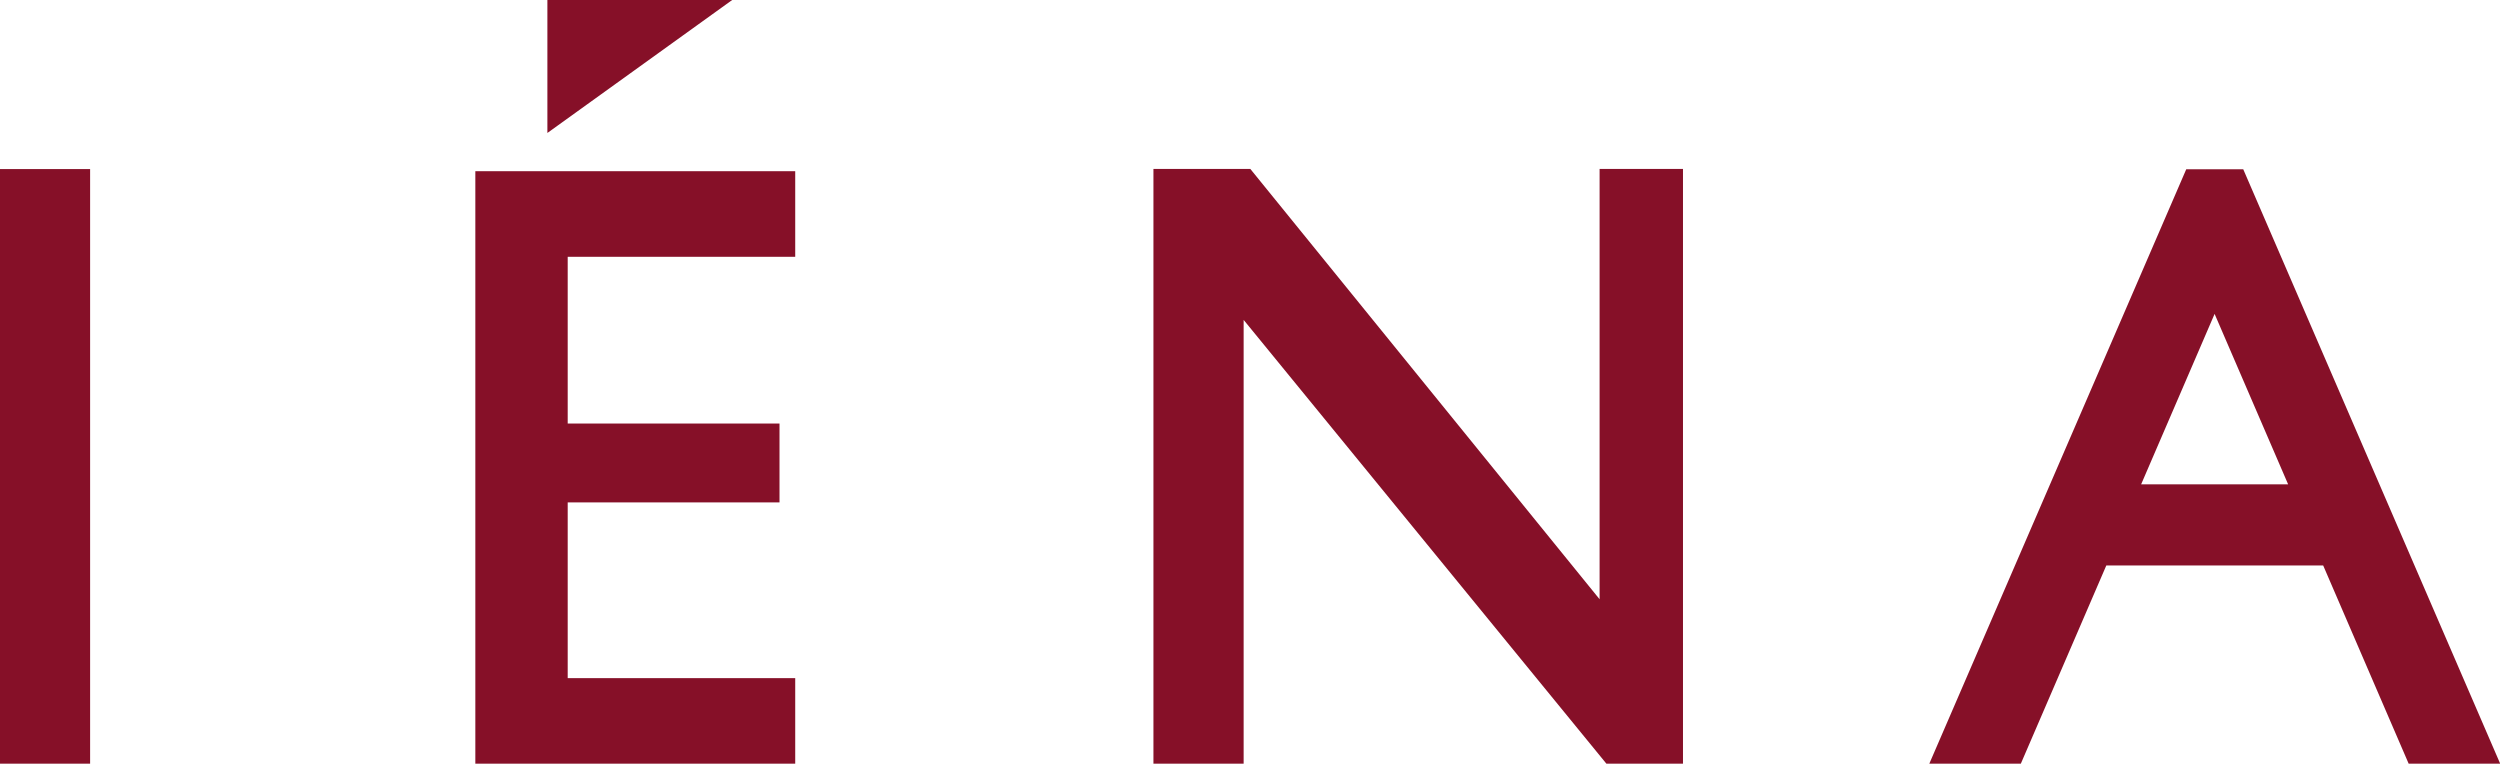 <svg id="number" xmlns="http://www.w3.org/2000/svg" width="112" height="34.213" viewBox="0 0 112 34.213">
  <g id="グループ_178" data-name="グループ 178">
    <path id="パス_87" data-name="パス 87" d="M178.576,14.433h-2.545L164.52,41.063h4.1l3.83-8.881h9.715l3.83,8.881h4.1l-11.511-26.63ZM174.01,28.548l3.291-7.635h0l3.294,7.635Z" transform="translate(-78.087 -6.85)" fill="#861028"/>
    <rect id="長方形_1338" data-name="長方形 1338" width="4.037" height="26.638" transform="translate(0 7.574)" fill="#861028"/>
    <path id="パス_88" data-name="パス 88" d="M46.679,0h8.279L46.679,5.957Z" transform="translate(-22.156)" fill="#861028"/>
    <path id="パス_89" data-name="パス 89" d="M40.534,14.6H54.865v3.835H44.672v7.47h9.489v3.533H44.672v7.872H54.865v3.832H40.534Z" transform="translate(-19.239 -6.93)" fill="#861028"/>
    <path id="パス_90" data-name="パス 90" d="M98.359,14.408V41.051H102.4V21.171l16.251,19.88h3.432V14.408h-3.736V33.686L102.7,14.408Z" transform="translate(-46.685 -6.839)" fill="#861028"/>
  </g>
</svg>
